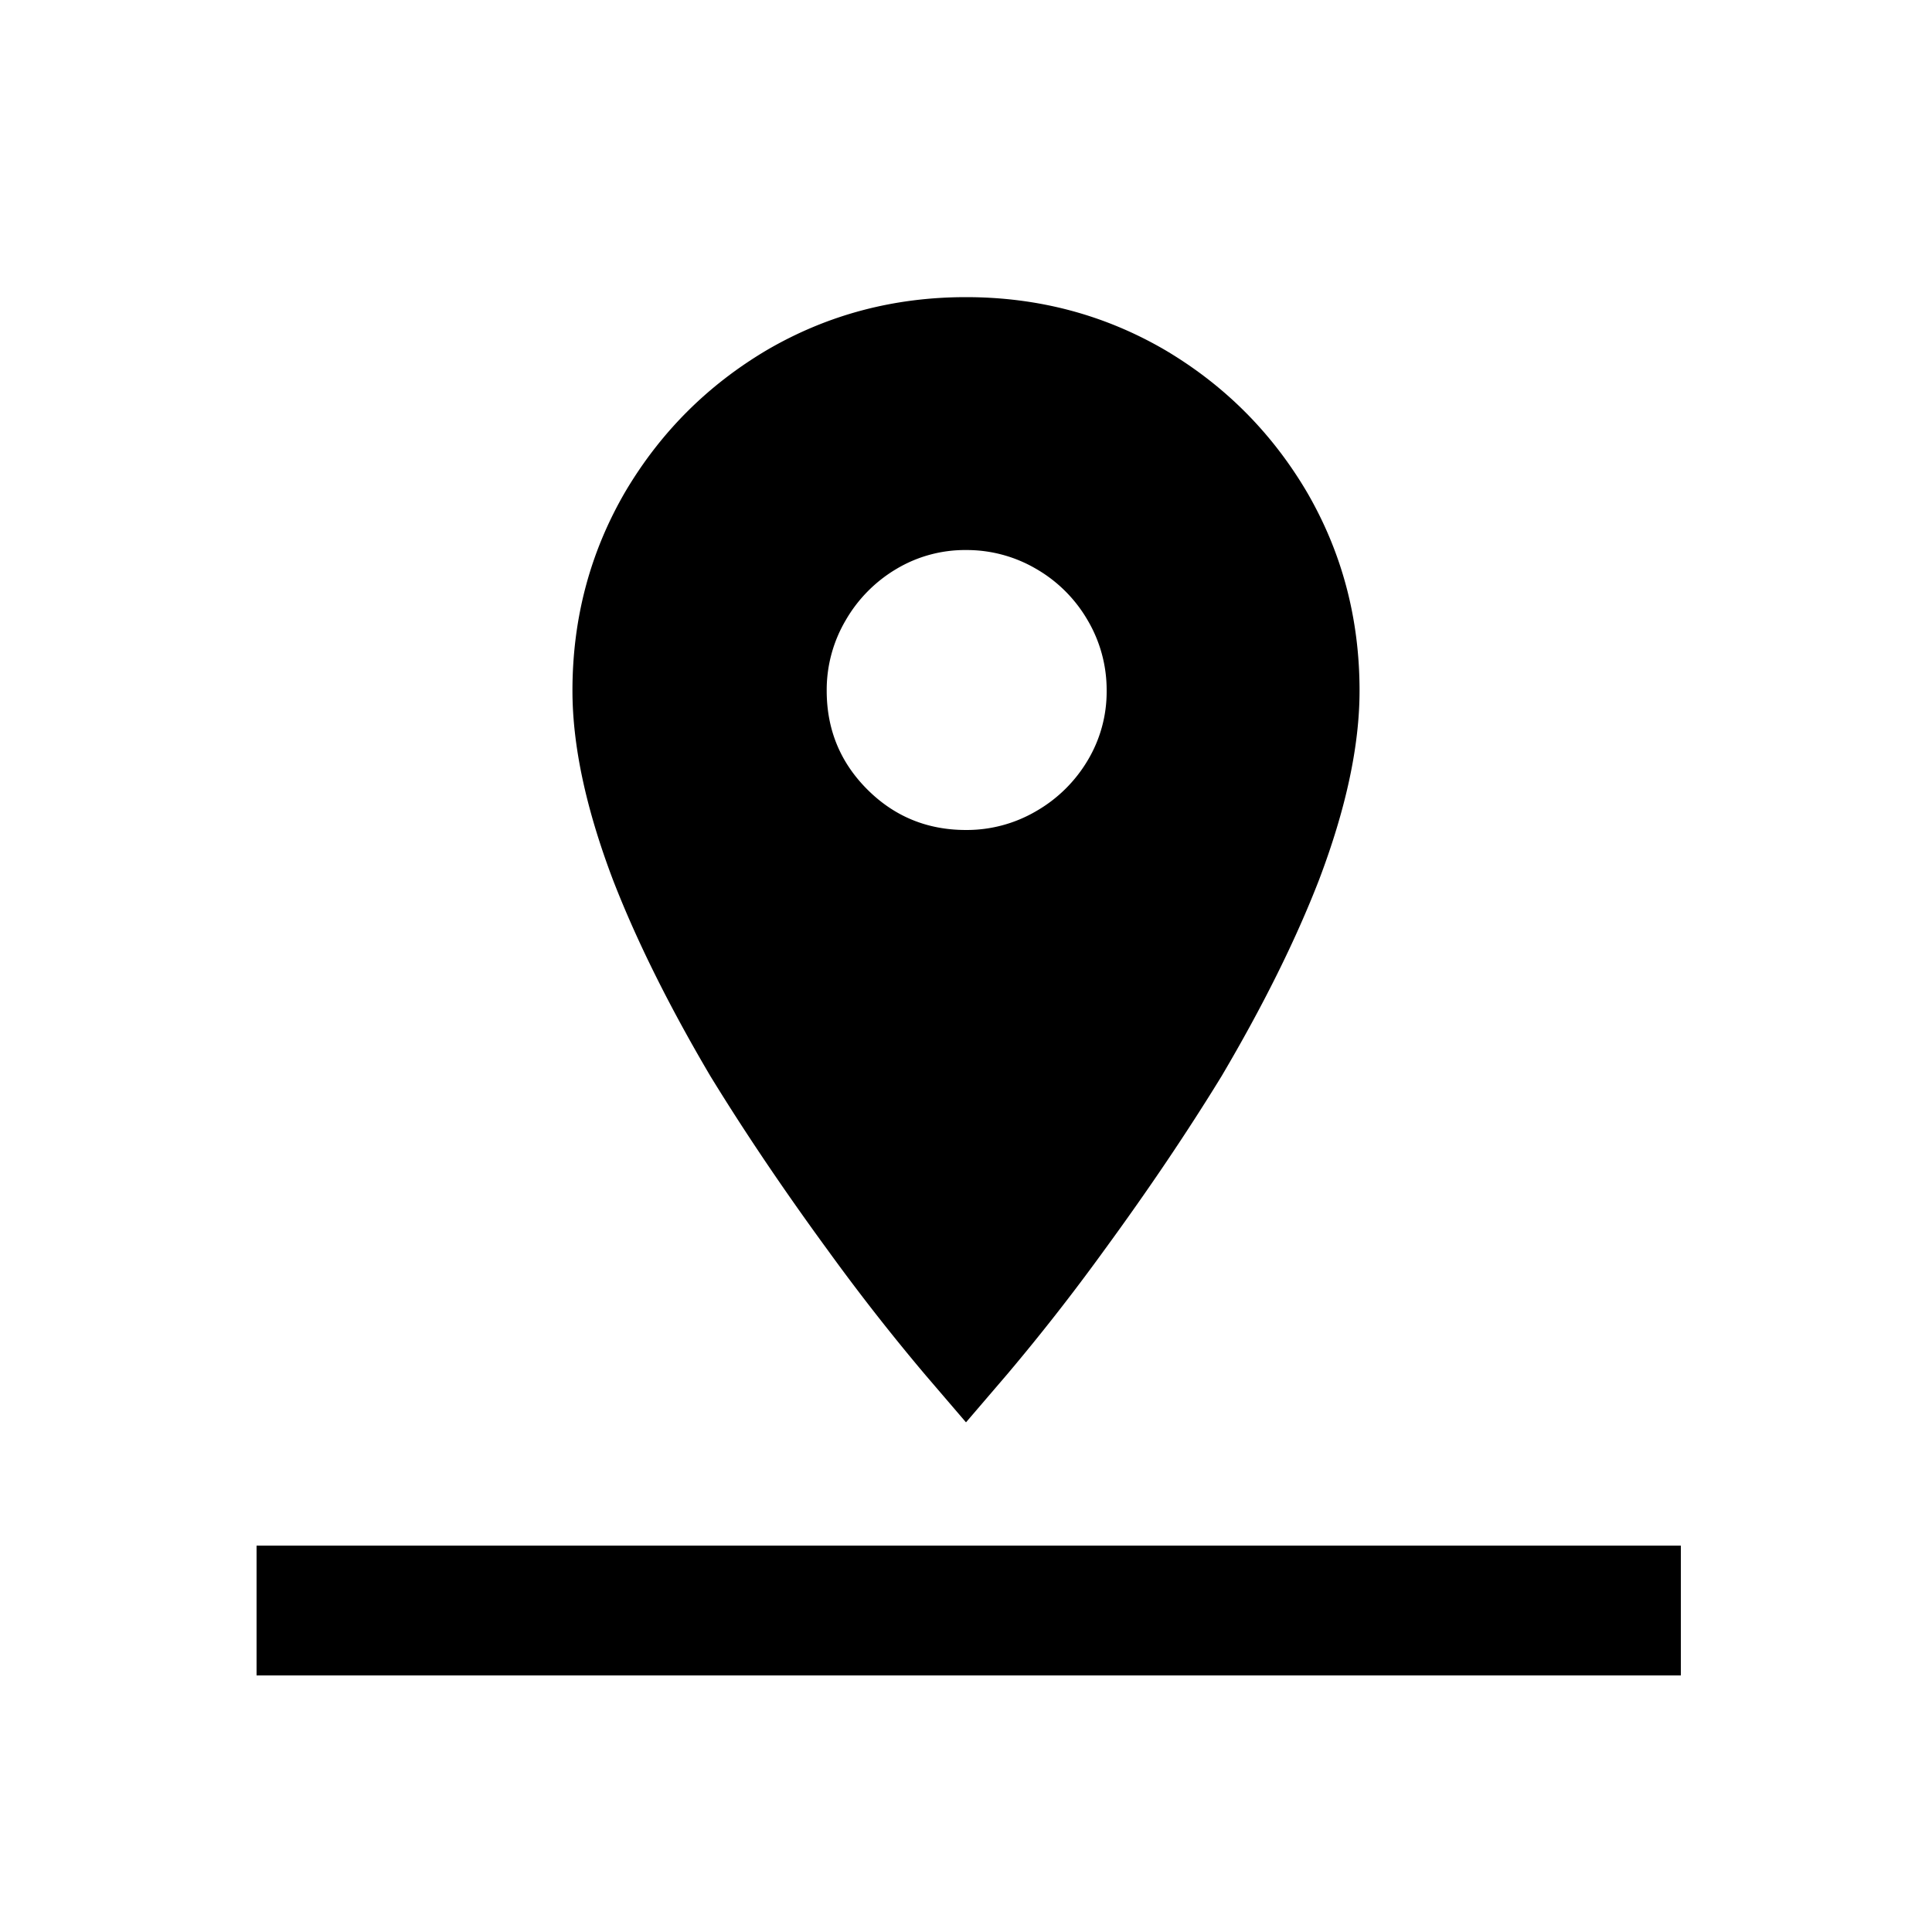 <svg width="100" height="100" xmlns="http://www.w3.org/2000/svg"><g fill="#000" fill-rule="evenodd"><path d="M50 42.96a7.1 7.1 0 0 0 3.64-.98 7.357 7.357 0 0 0 2.66-2.625 6.914 6.914 0 0 0 .98-3.605 7.1 7.1 0 0 0-.98-3.64 7.271 7.271 0 0 0-2.66-2.66 7.1 7.1 0 0 0-3.64-.98 6.914 6.914 0 0 0-3.605.98 7.357 7.357 0 0 0-2.625 2.66 7.1 7.1 0 0 0-.98 3.64c0 2.007.7 3.71 2.1 5.11 1.4 1.4 3.103 2.1 5.11 2.1zm0-27.58c3.733 0 7.163.91 10.29 2.73 3.08 1.82 5.53 4.27 7.35 7.35 1.82 3.127 2.73 6.557 2.73 10.29 0 2.847-.7 6.113-2.1 9.8-1.213 3.127-2.893 6.51-5.04 10.15-1.773 2.893-3.803 5.903-6.09 9.03a109.03 109.03 0 0 1-5.04 6.44L50 73.62l-2.1-2.45a109.03 109.03 0 0 1-5.04-6.44c-2.287-3.127-4.317-6.137-6.09-9.03-2.147-3.64-3.827-7.023-5.04-10.15-1.4-3.687-2.1-6.953-2.1-9.8 0-3.733.91-7.163 2.73-10.29 1.82-3.08 4.27-5.53 7.35-7.35 3.127-1.82 6.557-2.73 10.29-2.73zM87 80v6.72H13.28V80z"/></g></svg>